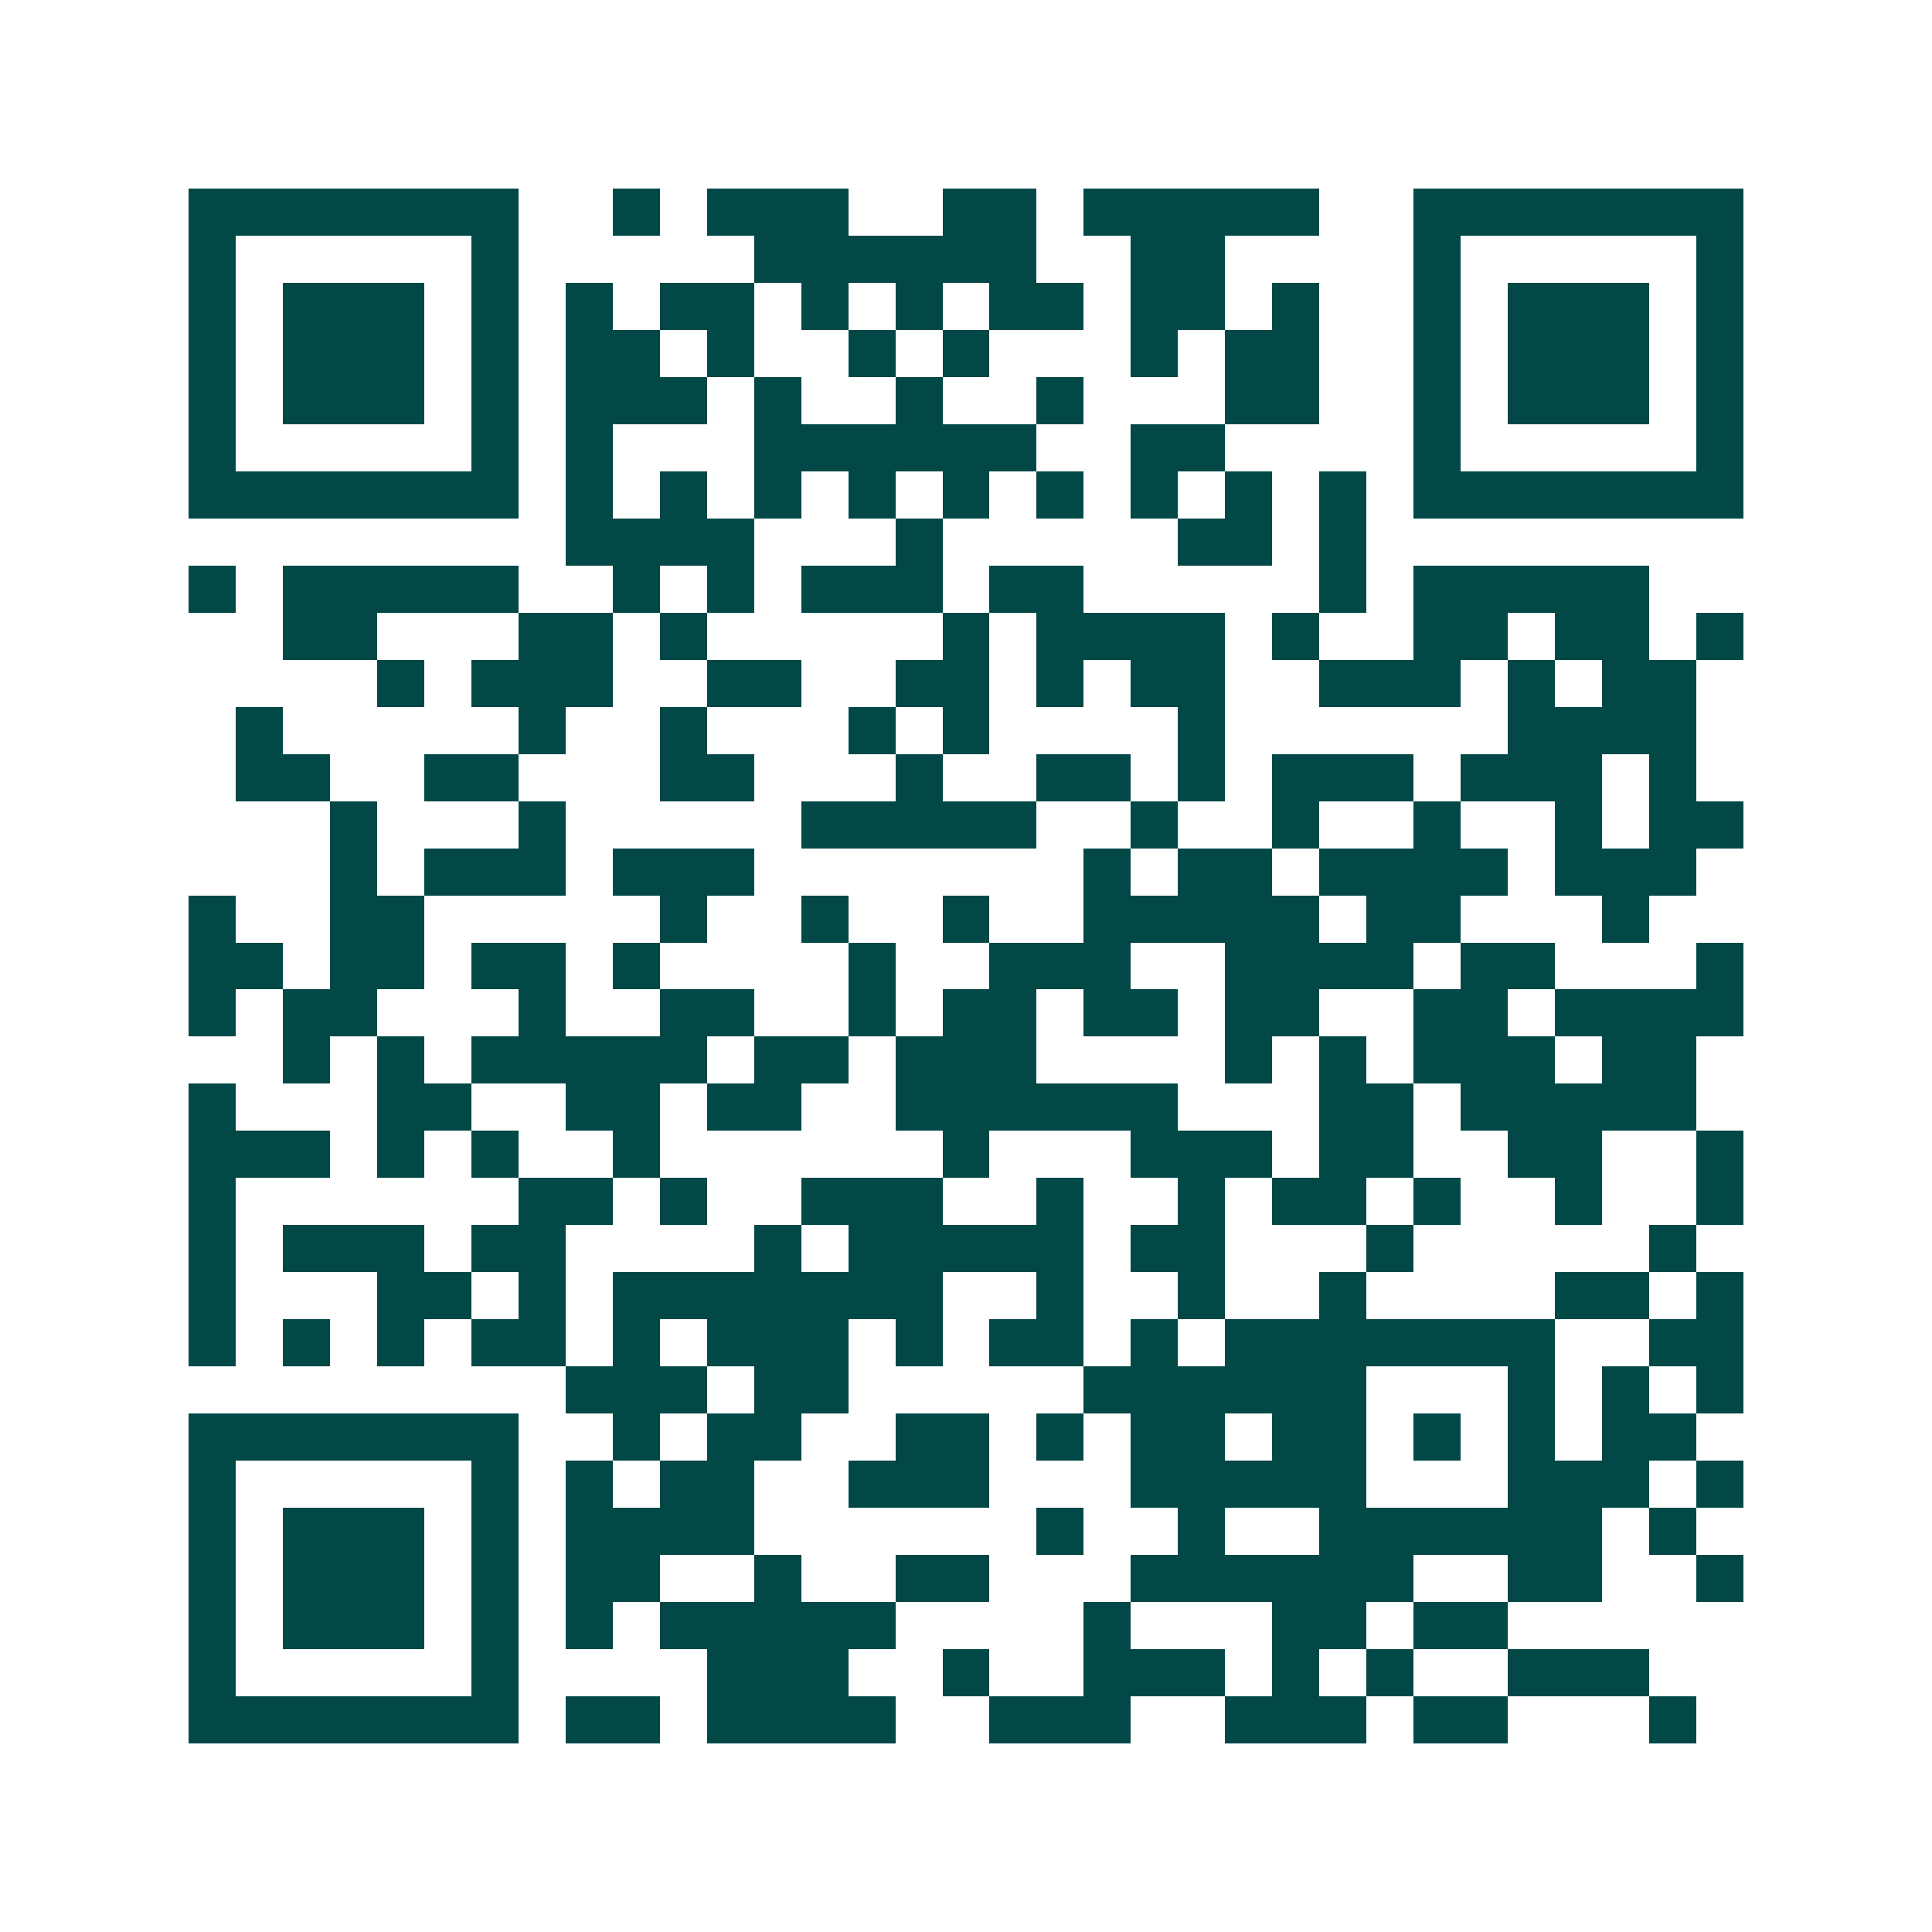 <svg xmlns="http://www.w3.org/2000/svg" width="200" height="200" viewBox="0 0 41 41" shape-rendering="crispEdges"><path fill="#ffffff" d="M0 0h41v41H0z"/><path stroke="#014847" d="M4 4.5h7m2 0h1m1 0h3m2 0h2m1 0h5m2 0h7M4 5.5h1m5 0h1m5 0h6m2 0h2m4 0h1m5 0h1M4 6.5h1m1 0h3m1 0h1m1 0h1m1 0h2m1 0h1m1 0h1m1 0h2m1 0h2m1 0h1m2 0h1m1 0h3m1 0h1M4 7.5h1m1 0h3m1 0h1m1 0h2m1 0h1m2 0h1m1 0h1m3 0h1m1 0h2m2 0h1m1 0h3m1 0h1M4 8.5h1m1 0h3m1 0h1m1 0h3m1 0h1m2 0h1m2 0h1m3 0h2m2 0h1m1 0h3m1 0h1M4 9.5h1m5 0h1m1 0h1m3 0h6m2 0h2m4 0h1m5 0h1M4 10.5h7m1 0h1m1 0h1m1 0h1m1 0h1m1 0h1m1 0h1m1 0h1m1 0h1m1 0h1m1 0h7M12 11.5h4m3 0h1m5 0h2m1 0h1M4 12.5h1m1 0h5m2 0h1m1 0h1m1 0h3m1 0h2m5 0h1m1 0h5M6 13.5h2m3 0h2m1 0h1m5 0h1m1 0h4m1 0h1m2 0h2m1 0h2m1 0h1M8 14.5h1m1 0h3m2 0h2m2 0h2m1 0h1m1 0h2m2 0h3m1 0h1m1 0h2M5 15.5h1m5 0h1m2 0h1m3 0h1m1 0h1m4 0h1m6 0h4M5 16.5h2m2 0h2m3 0h2m3 0h1m2 0h2m1 0h1m1 0h3m1 0h3m1 0h1M7 17.5h1m3 0h1m5 0h5m2 0h1m2 0h1m2 0h1m2 0h1m1 0h2M7 18.5h1m1 0h3m1 0h3m7 0h1m1 0h2m1 0h4m1 0h3M4 19.5h1m2 0h2m5 0h1m2 0h1m2 0h1m2 0h5m1 0h2m3 0h1M4 20.5h2m1 0h2m1 0h2m1 0h1m4 0h1m2 0h3m2 0h4m1 0h2m3 0h1M4 21.5h1m1 0h2m3 0h1m2 0h2m2 0h1m1 0h2m1 0h2m1 0h2m2 0h2m1 0h4M6 22.5h1m1 0h1m1 0h5m1 0h2m1 0h3m4 0h1m1 0h1m1 0h3m1 0h2M4 23.5h1m3 0h2m2 0h2m1 0h2m2 0h6m3 0h2m1 0h5M4 24.5h3m1 0h1m1 0h1m2 0h1m6 0h1m3 0h3m1 0h2m2 0h2m2 0h1M4 25.5h1m6 0h2m1 0h1m2 0h3m2 0h1m2 0h1m1 0h2m1 0h1m2 0h1m2 0h1M4 26.5h1m1 0h3m1 0h2m4 0h1m1 0h5m1 0h2m3 0h1m5 0h1M4 27.5h1m3 0h2m1 0h1m1 0h7m2 0h1m2 0h1m2 0h1m4 0h2m1 0h1M4 28.5h1m1 0h1m1 0h1m1 0h2m1 0h1m1 0h3m1 0h1m1 0h2m1 0h1m1 0h7m2 0h2M12 29.5h3m1 0h2m5 0h6m3 0h1m1 0h1m1 0h1M4 30.5h7m2 0h1m1 0h2m2 0h2m1 0h1m1 0h2m1 0h2m1 0h1m1 0h1m1 0h2M4 31.5h1m5 0h1m1 0h1m1 0h2m2 0h3m3 0h5m3 0h3m1 0h1M4 32.5h1m1 0h3m1 0h1m1 0h4m6 0h1m2 0h1m2 0h6m1 0h1M4 33.5h1m1 0h3m1 0h1m1 0h2m2 0h1m2 0h2m3 0h6m2 0h2m2 0h1M4 34.5h1m1 0h3m1 0h1m1 0h1m1 0h5m4 0h1m3 0h2m1 0h2M4 35.5h1m5 0h1m4 0h3m2 0h1m2 0h3m1 0h1m1 0h1m2 0h3M4 36.5h7m1 0h2m1 0h4m2 0h3m2 0h3m1 0h2m3 0h1"/></svg>
